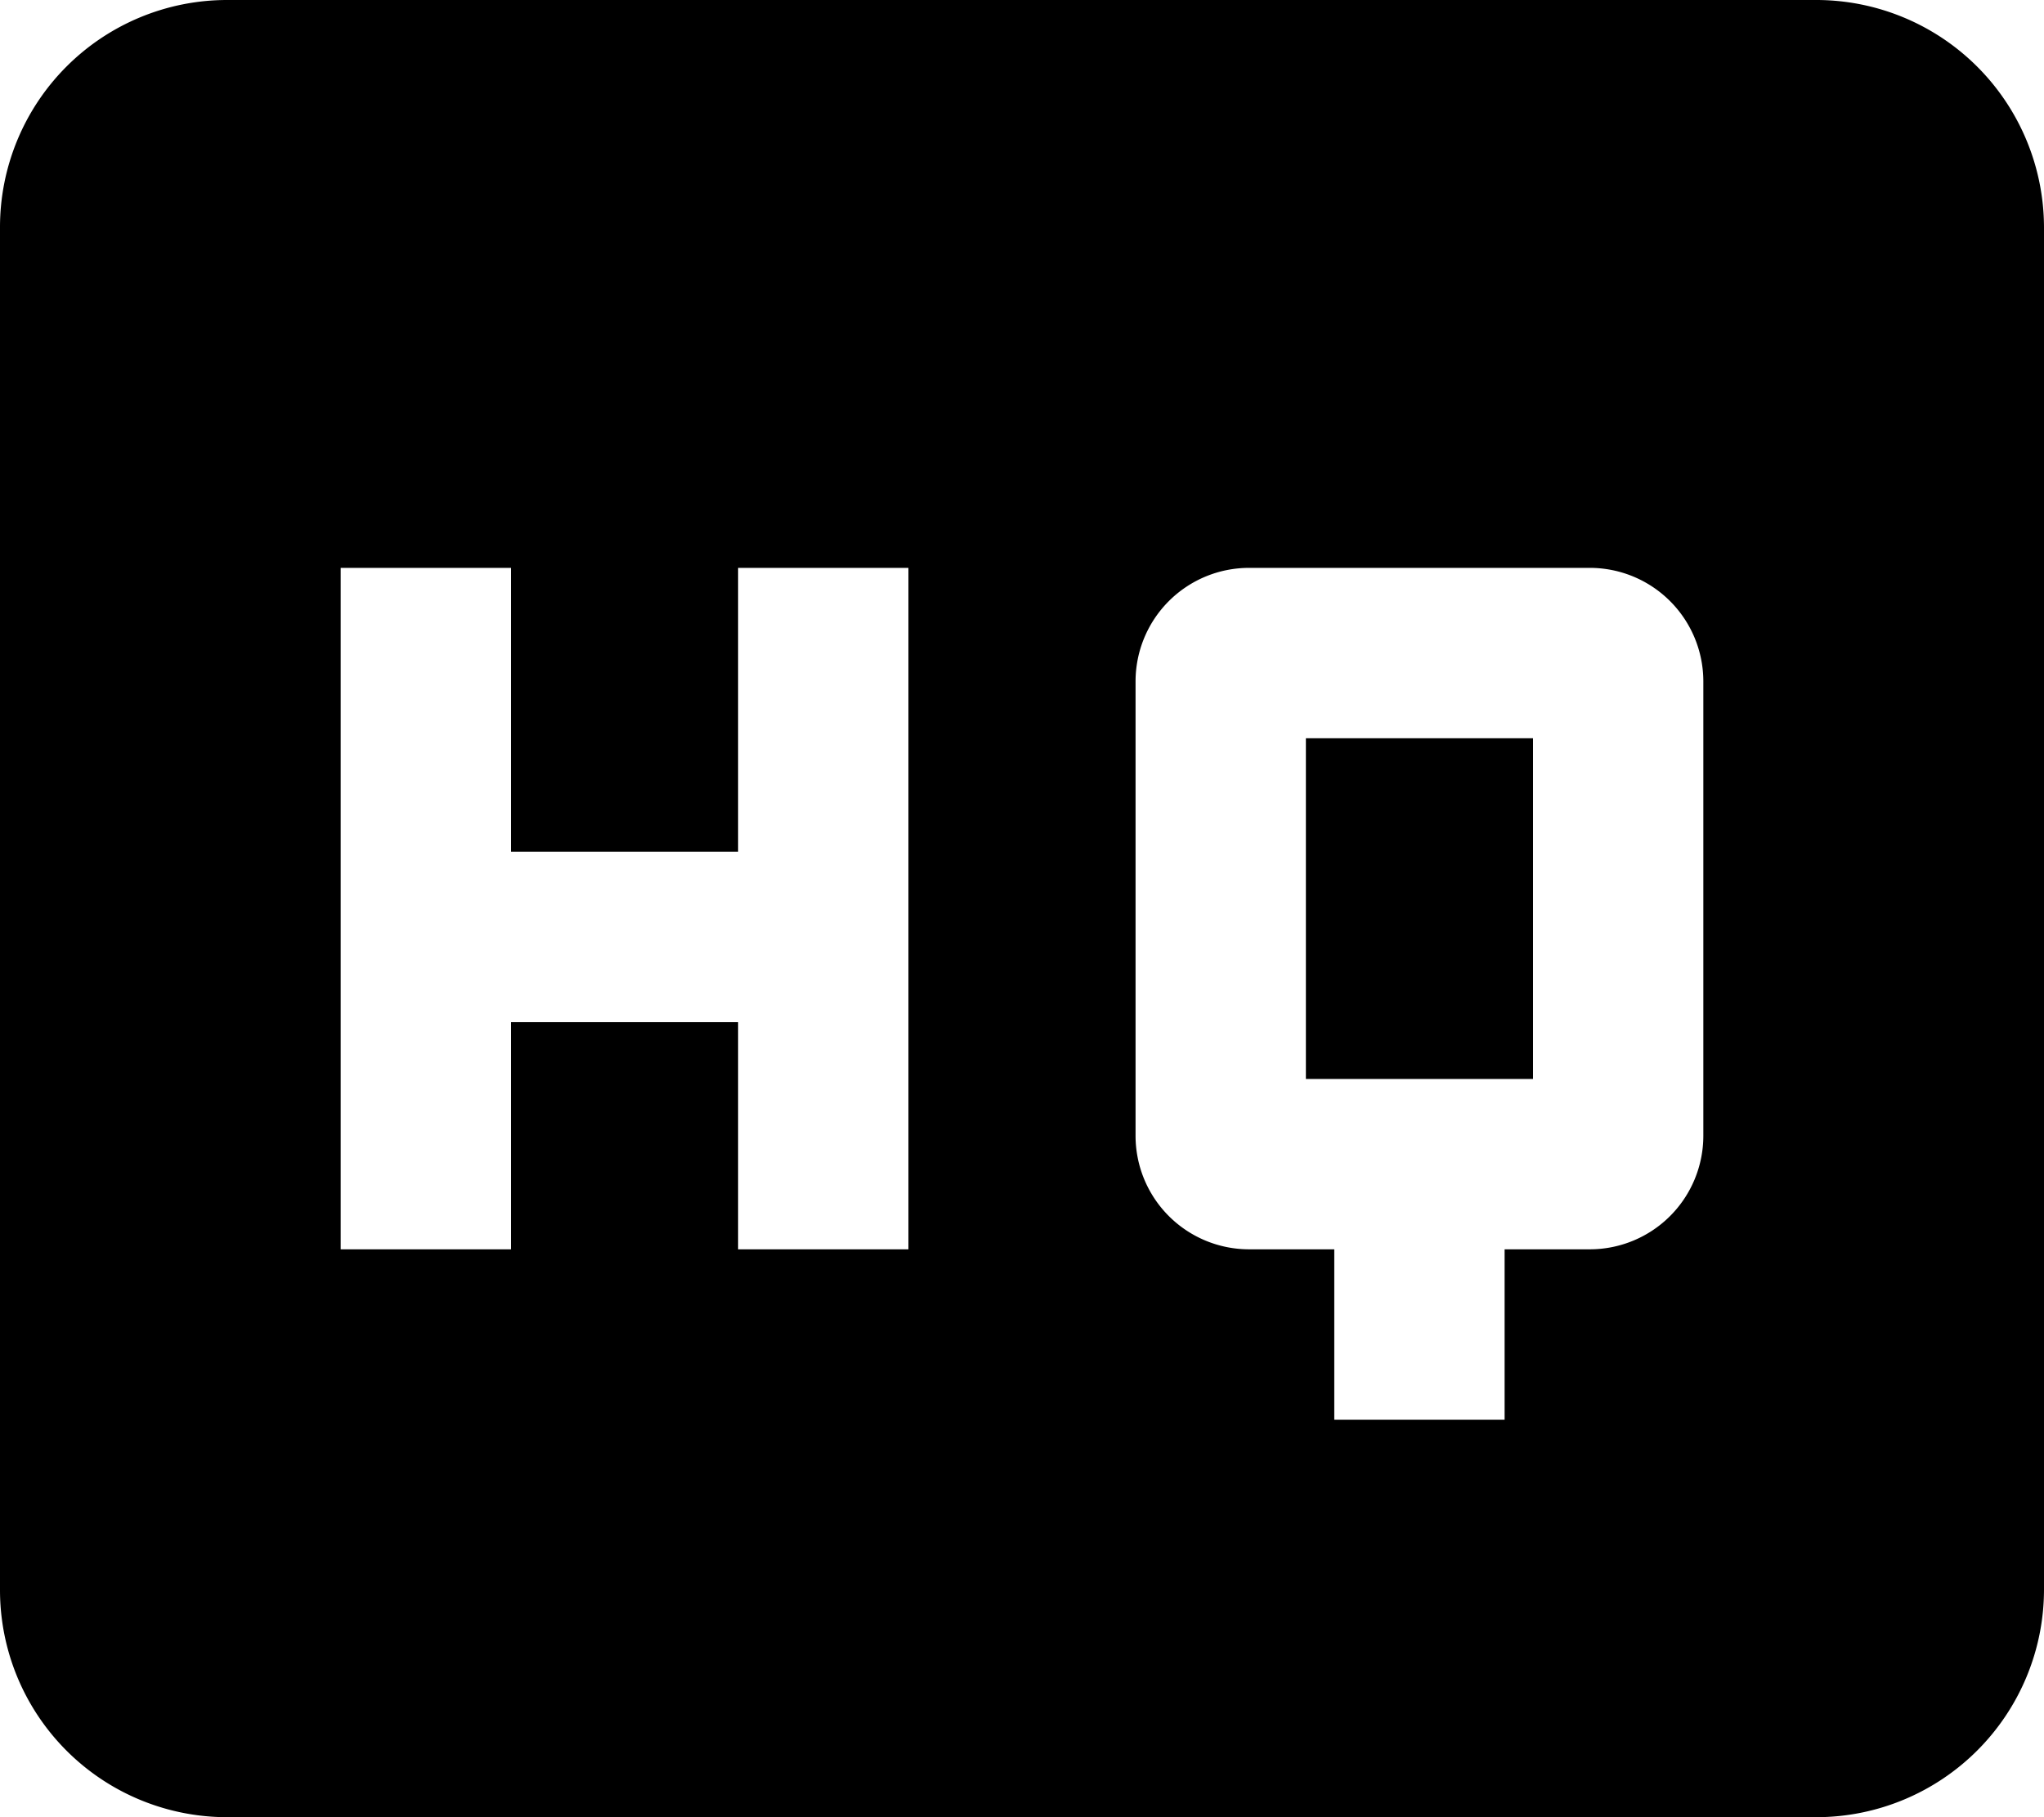 <svg xmlns="http://www.w3.org/2000/svg" width="18" height="16" viewBox="0 0 18 16"><path d="M19,4H5A2,2,0,0,0,3,6V18a2,2,0,0,0,2,2H19a2.006,2.006,0,0,0,2-2V6A2.006,2.006,0,0,0,19,4ZM11,15H9.5V13h-2v2H6V9H7.5v2.5h2V9H11Zm7-1a1,1,0,0,1-1,1h-.75v1.5h-1.5V15H14a1,1,0,0,1-1-1V10a1,1,0,0,1,1-1h3a1,1,0,0,1,1,1Zm-3.5-.5h2v-3h-2Z" transform="translate(-3 -4)"/></svg>